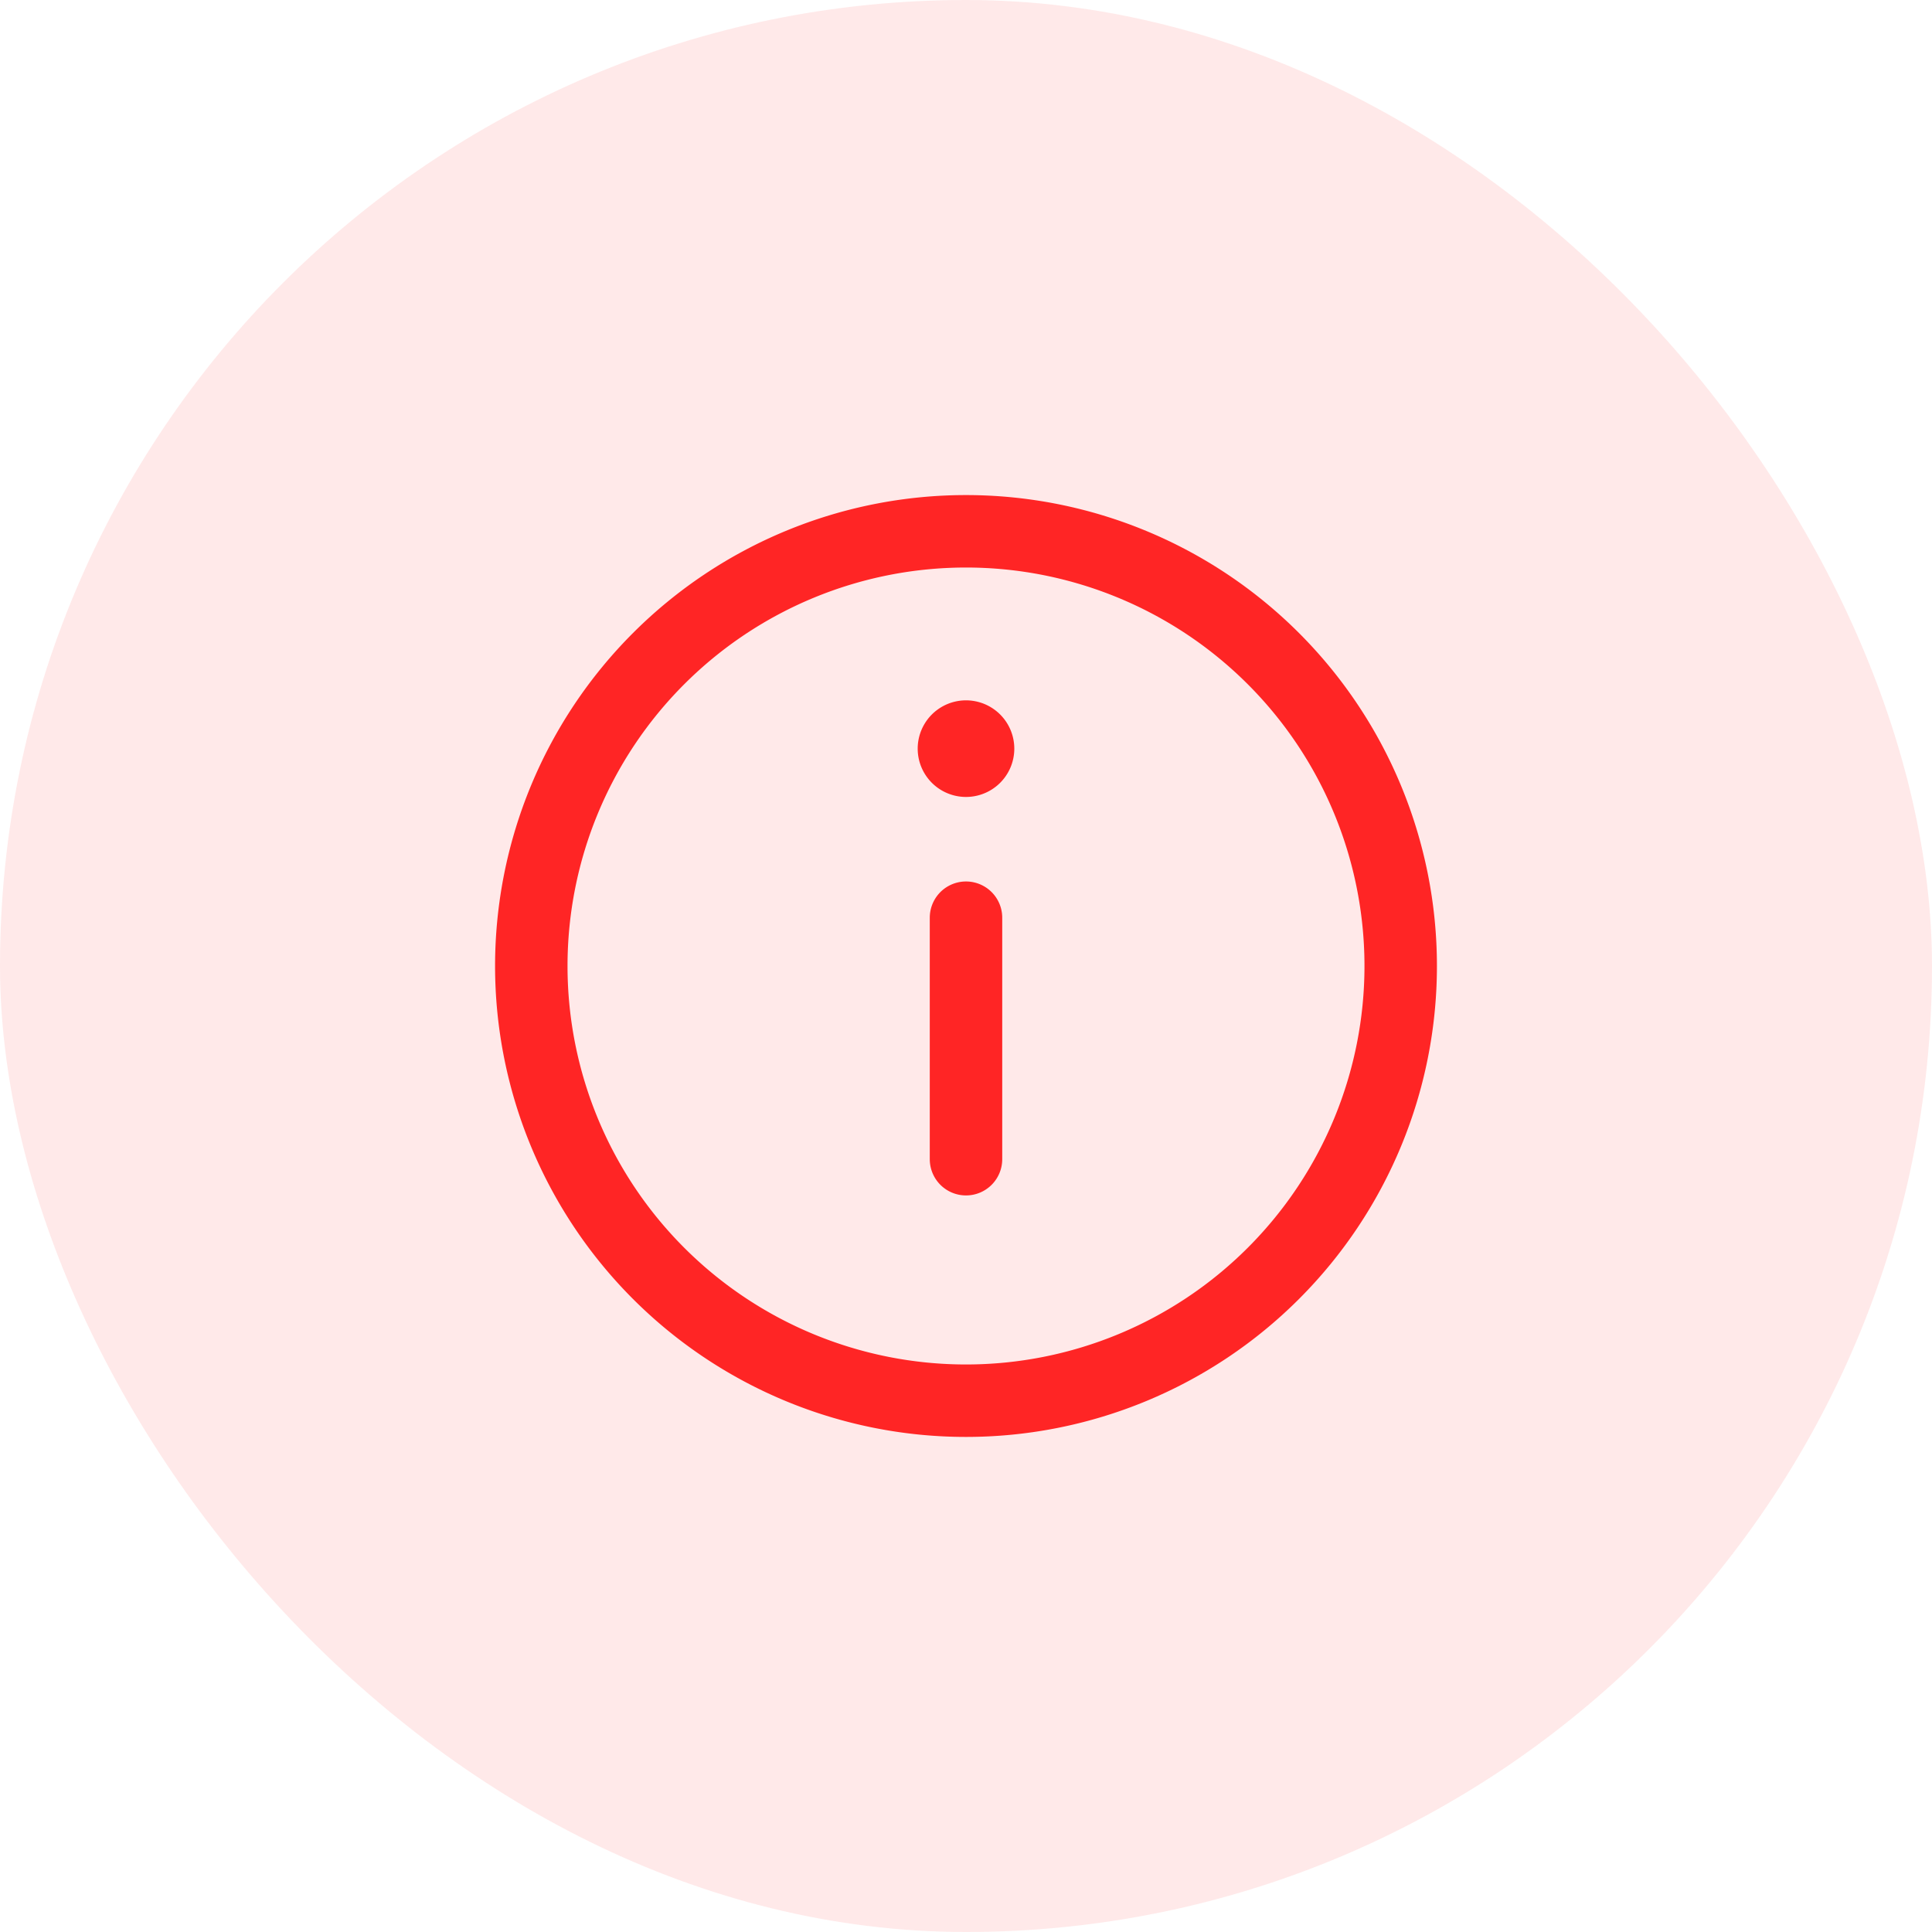 <svg xmlns="http://www.w3.org/2000/svg" width="40" height="40" fill="none"><rect width="40" height="40" fill="#FF2525" fill-opacity=".1" rx="20"/><path stroke="#FF2525" stroke-linecap="round" stroke-linejoin="round" stroke-width="1.5" d="M20 19v5m9-4a9 9 0 1 1-18 0 9 9 0 0 1 18 0Z"/><path fill="#FF2525" d="M20 16.5a1 1 0 1 0 0-2 1 1 0 0 0 0 2Z"/></svg>